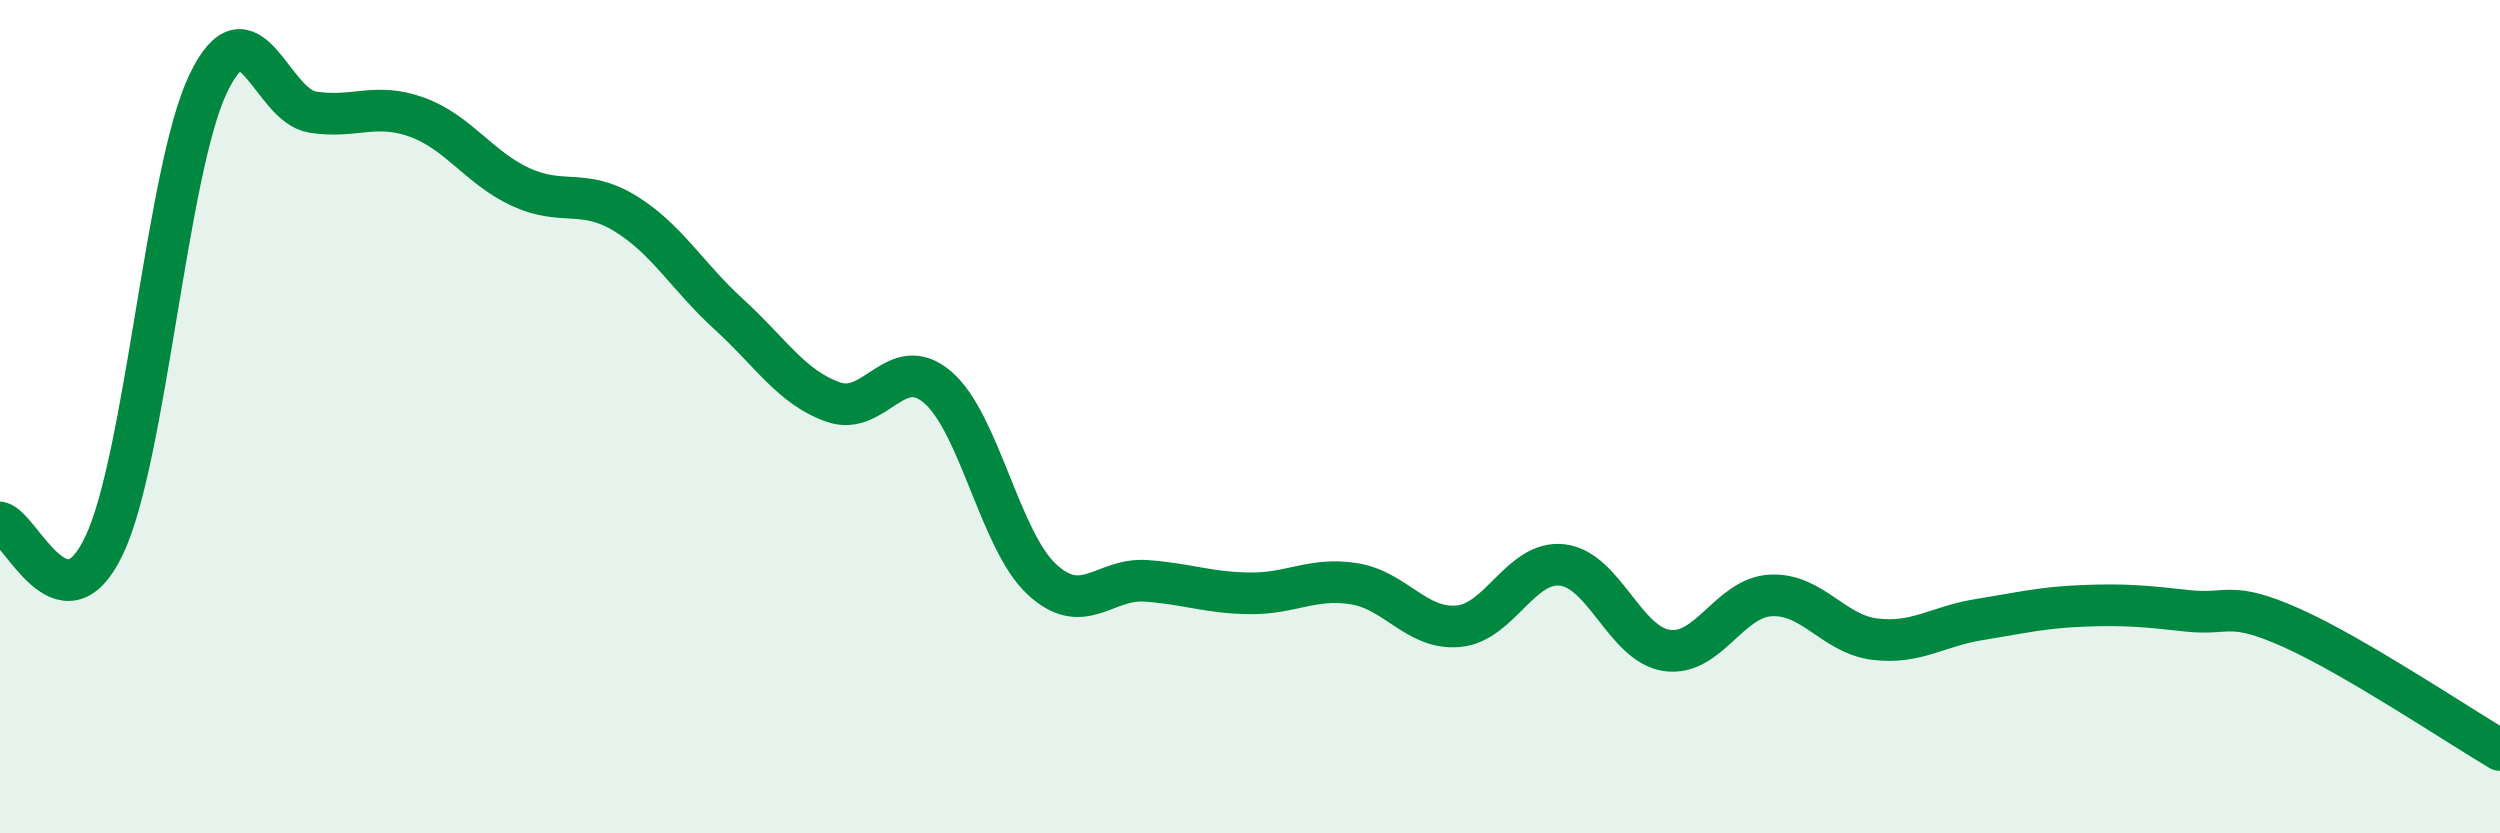 
    <svg width="60" height="20" viewBox="0 0 60 20" xmlns="http://www.w3.org/2000/svg">
      <path
        d="M 0,12.54 C 0.5,12.65 1.5,15.2 2.5,13.09 C 3.5,10.98 4,4.08 5,2 C 6,-0.08 6.5,2.53 7.5,2.69 C 8.5,2.85 9,2.45 10,2.81 C 11,3.17 11.5,4.03 12.5,4.49 C 13.5,4.95 14,4.51 15,5.12 C 16,5.73 16.5,6.64 17.5,7.55 C 18.5,8.46 19,9.3 20,9.65 C 21,10 21.5,8.44 22.5,9.29 C 23.5,10.14 24,12.97 25,13.9 C 26,14.83 26.5,13.87 27.5,13.94 C 28.5,14.01 29,14.23 30,14.24 C 31,14.25 31.5,13.85 32.5,14.01 C 33.5,14.17 34,15.12 35,15.03 C 36,14.94 36.5,13.44 37.5,13.56 C 38.5,13.68 39,15.46 40,15.61 C 41,15.76 41.5,14.34 42.5,14.29 C 43.5,14.24 44,15.22 45,15.34 C 46,15.46 46.5,15.03 47.5,14.87 C 48.5,14.71 49,14.58 50,14.54 C 51,14.5 51.5,14.55 52.5,14.66 C 53.5,14.77 53.5,14.4 55,15.07 C 56.5,15.74 59,17.41 60,18L60 20L0 20Z"
        fill="#008740"
        opacity="0.1"
        stroke-linecap="round"
        stroke-linejoin="round"
      />
      <path
        d="M 0,12.54 C 0.5,12.65 1.5,15.2 2.5,13.09 C 3.5,10.98 4,4.08 5,2 C 6,-0.08 6.5,2.53 7.5,2.69 C 8.5,2.85 9,2.45 10,2.81 C 11,3.17 11.5,4.03 12.5,4.49 C 13.5,4.95 14,4.51 15,5.12 C 16,5.73 16.5,6.64 17.5,7.55 C 18.5,8.46 19,9.3 20,9.65 C 21,10 21.5,8.44 22.5,9.29 C 23.5,10.14 24,12.97 25,13.9 C 26,14.83 26.5,13.87 27.5,13.94 C 28.5,14.01 29,14.23 30,14.24 C 31,14.25 31.5,13.85 32.5,14.01 C 33.5,14.17 34,15.12 35,15.03 C 36,14.94 36.5,13.44 37.5,13.56 C 38.5,13.68 39,15.46 40,15.61 C 41,15.76 41.5,14.34 42.5,14.29 C 43.5,14.24 44,15.22 45,15.34 C 46,15.46 46.5,15.03 47.5,14.87 C 48.5,14.71 49,14.58 50,14.54 C 51,14.5 51.5,14.55 52.5,14.66 C 53.5,14.77 53.5,14.4 55,15.07 C 56.5,15.74 59,17.41 60,18"
        stroke="#008740"
        stroke-width="1"
        fill="none"
        stroke-linecap="round"
        stroke-linejoin="round"
      />
    </svg>
  